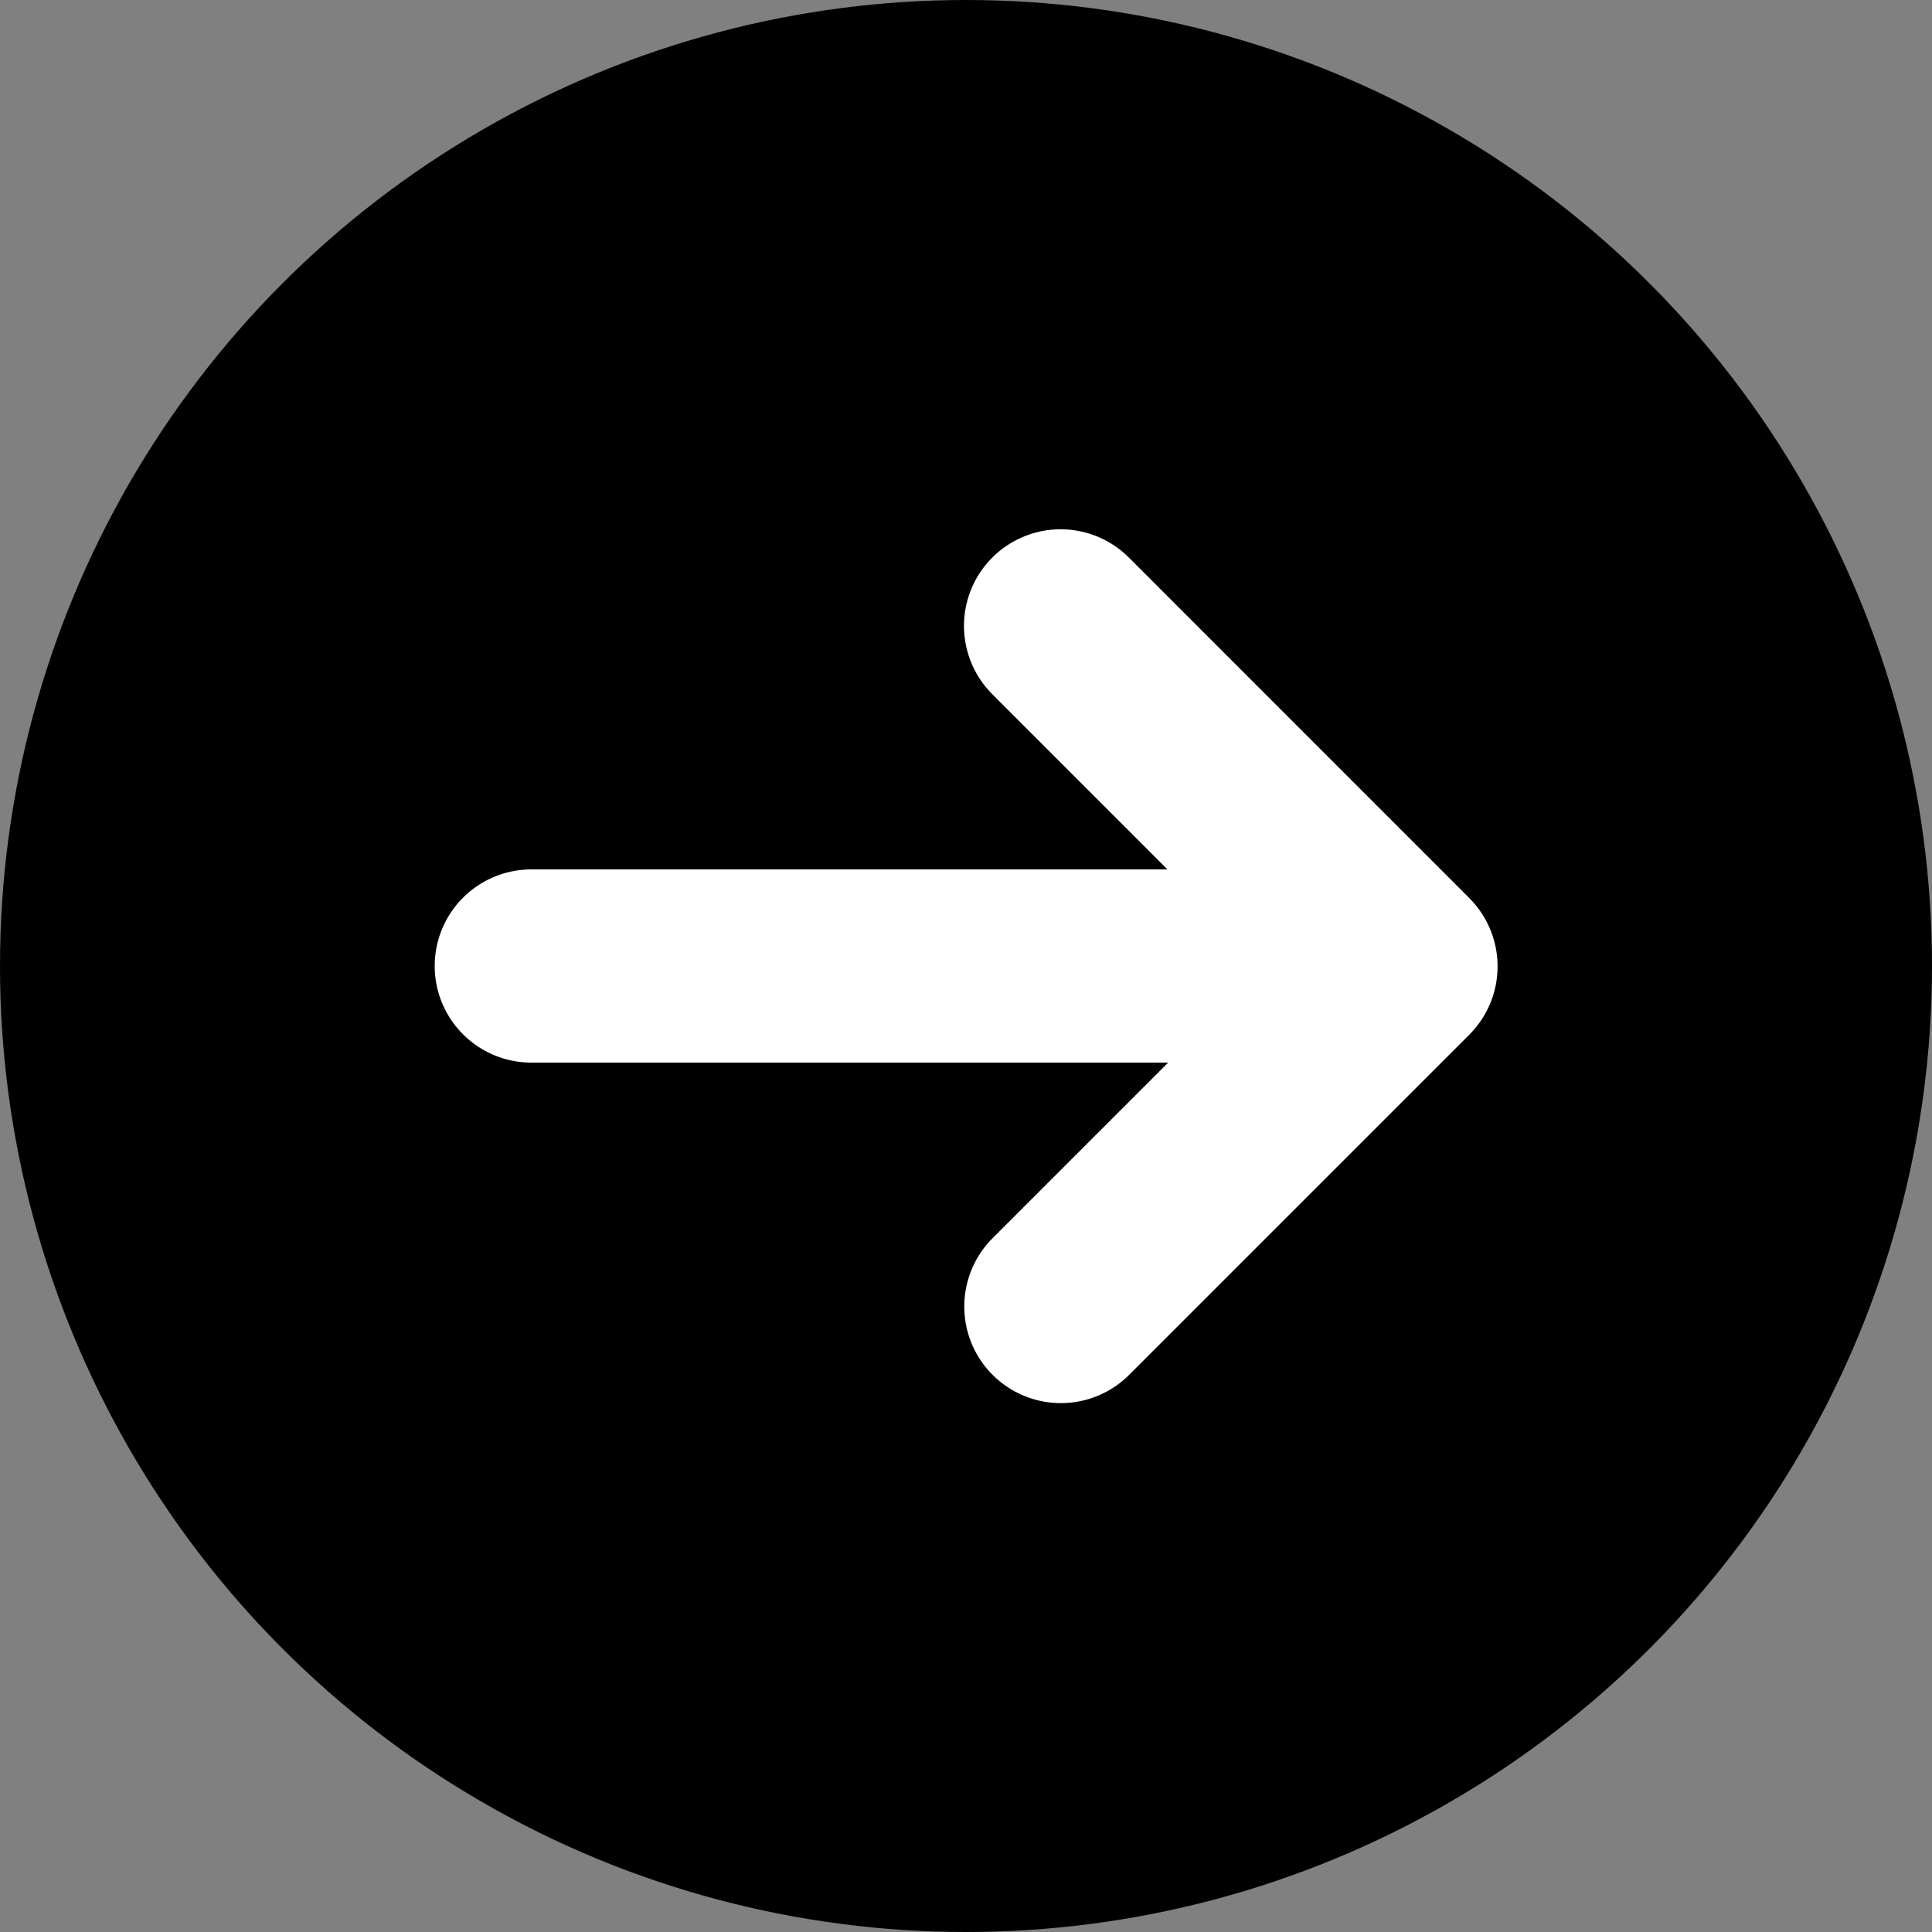 <svg xmlns="http://www.w3.org/2000/svg" width="20" height="20" viewBox="0 0 20 20">
  <rect x="0" y="0" width="20" height="20" fill="#808080" stroke="none"/>
  <g id="グループ_6514" data-name="グループ 6514" transform="translate(-910 -1692)">
    <circle id="楕円形_375" data-name="楕円形 375" cx="10" cy="10" r="10" transform="translate(910 1692)"/>
    <g id="グループ_6470" data-name="グループ 6470" transform="translate(-7.469 -0.521)">
      <path id="パス_10522" data-name="パス 10522" d="M922.158,1701.224h7.115" transform="translate(0.811 1.297)" fill="none" stroke="#fff" stroke-linecap="round" stroke-width="2"/>
      <path id="パス_10523" data-name="パス 10523" d="M926.476,1698.675,930,1702.2l-3.521,3.521" transform="translate(1.972 0.325)" fill="none" stroke="#fff" stroke-linecap="round" stroke-linejoin="round" stroke-width="2"/>
    </g>
  </g>
</svg>
